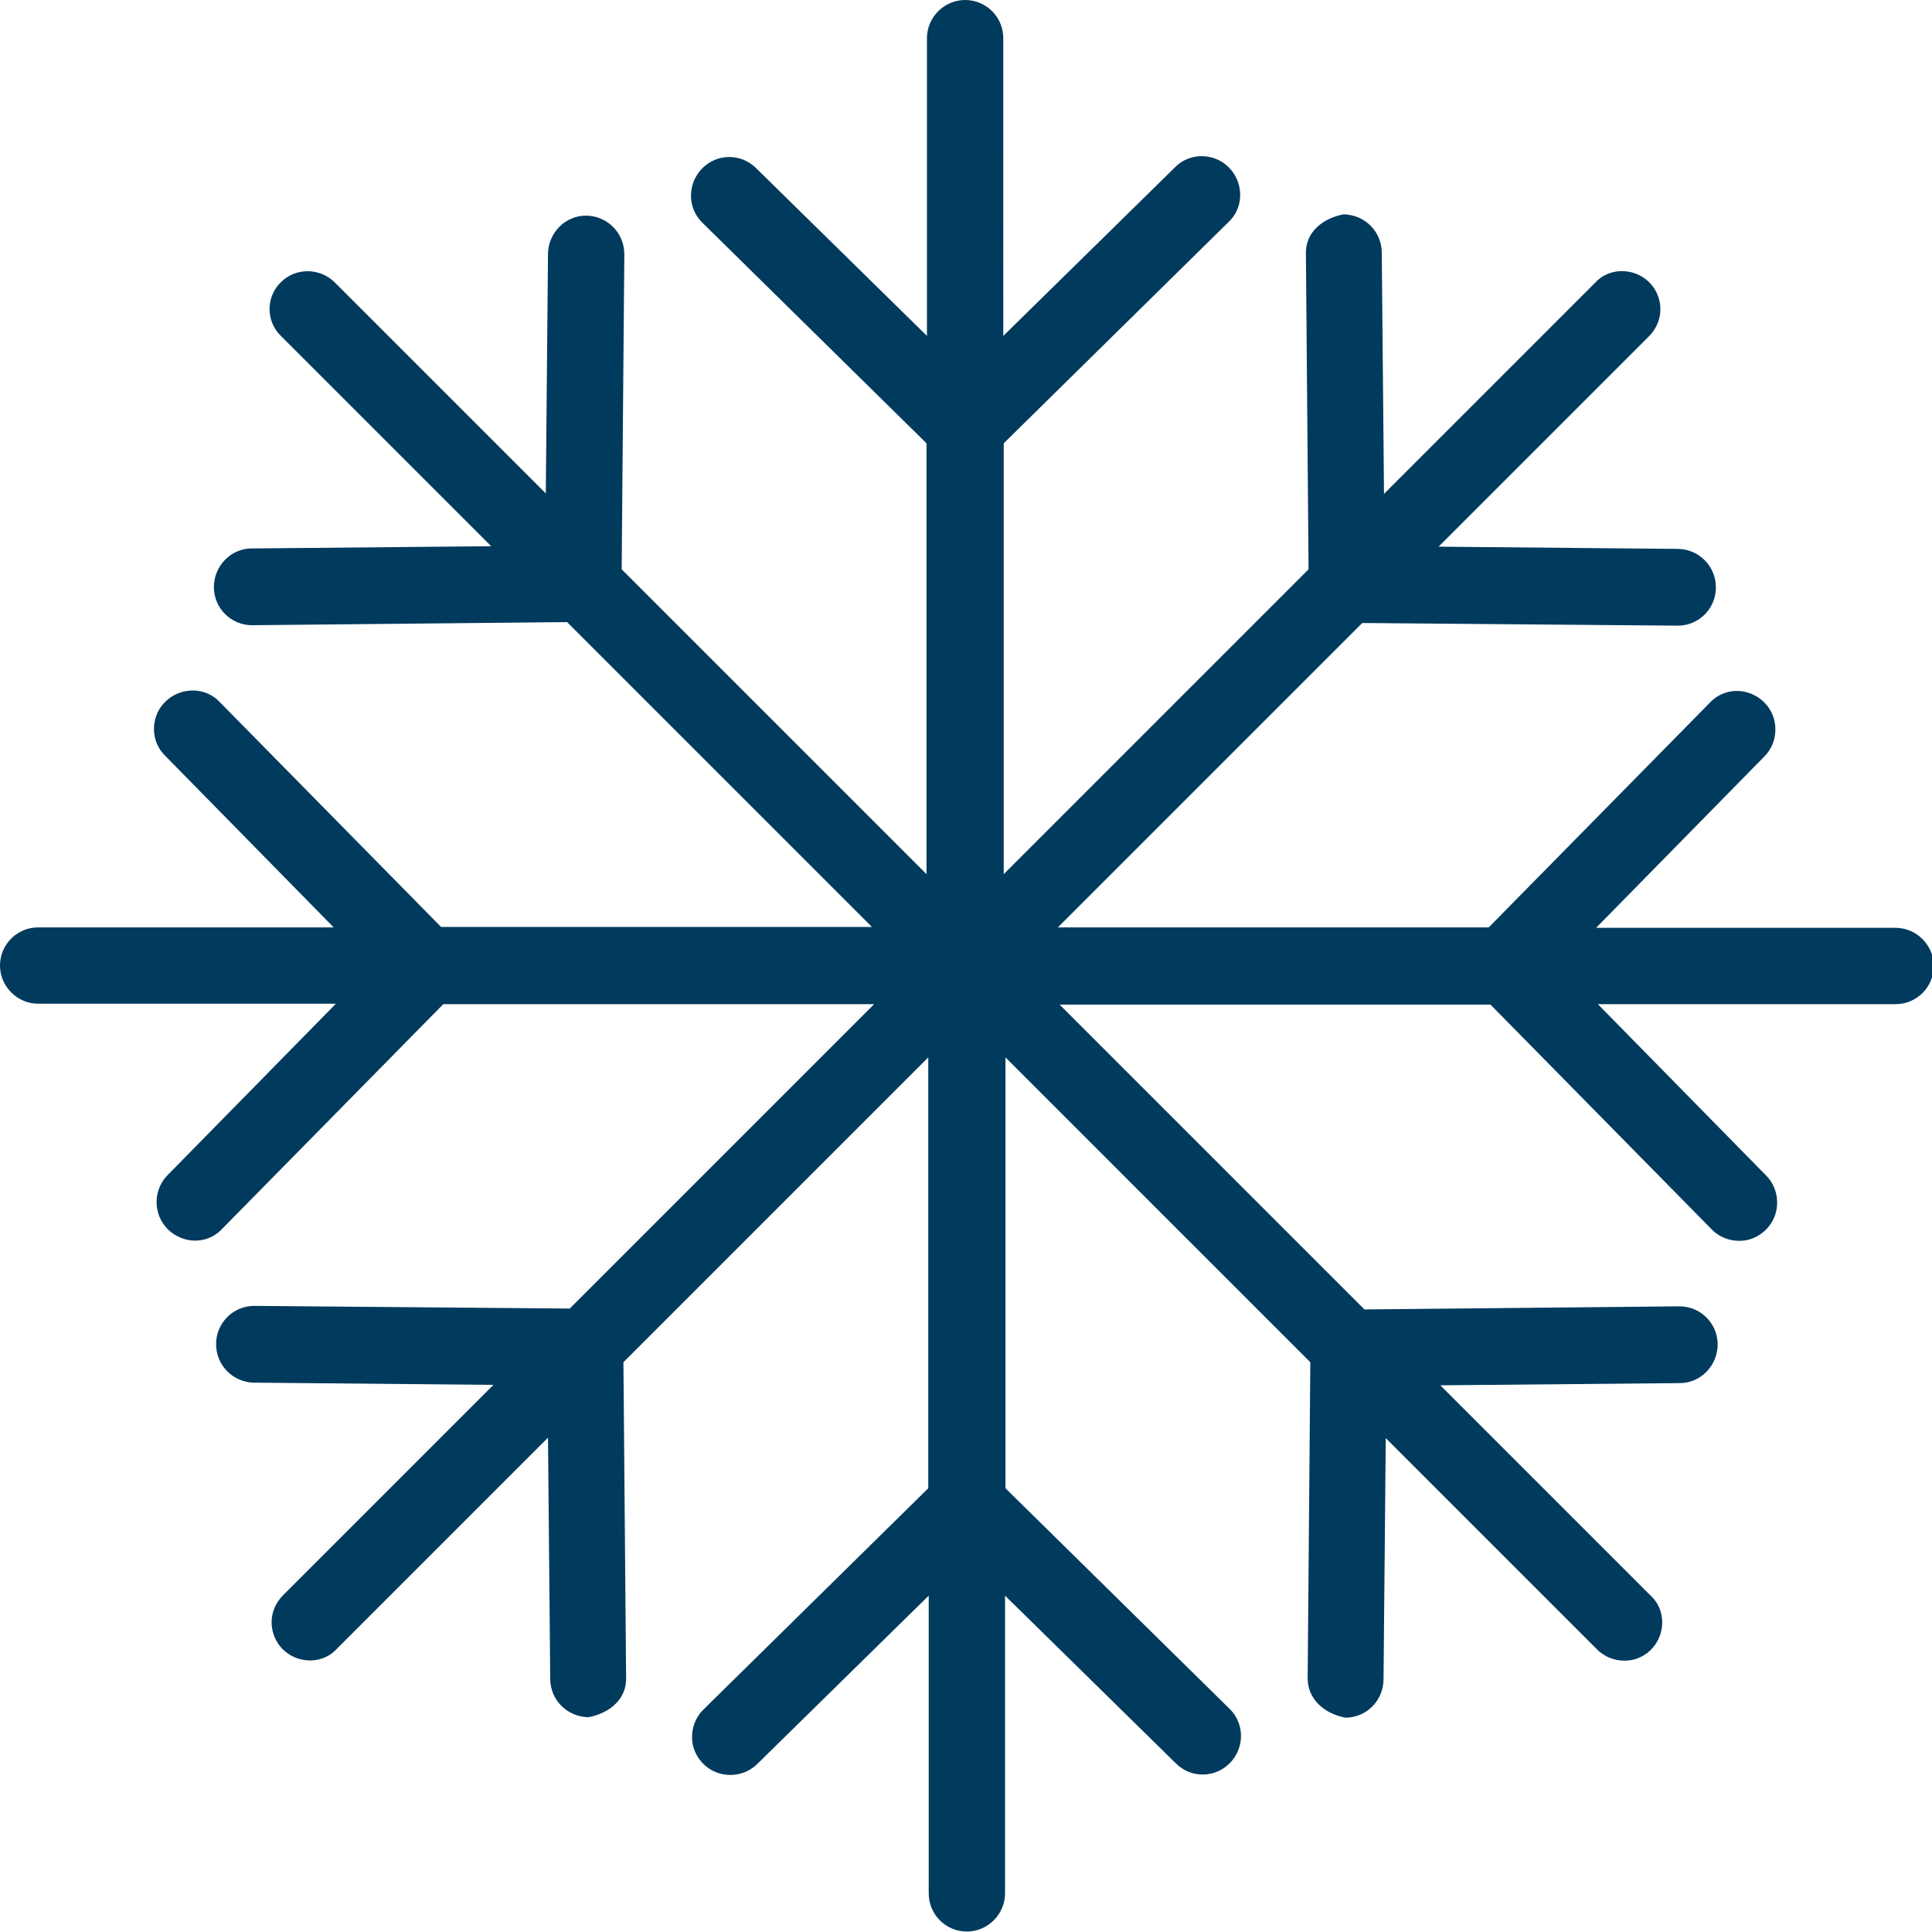 <?xml version="1.0" encoding="UTF-8"?><svg id="Lager_2" xmlns="http://www.w3.org/2000/svg" viewBox="0 0 43.54 43.54"><defs><style>.cls-1{fill:#003a5d;}</style></defs><g id="Lager_1-2"><path class="cls-1" d="M42.68,20.91h-6.71l3.79-3.86c.22-.22.3-.54.22-.84s-.32-.53-.62-.61c-.3-.08-.62.01-.83.24l-4.98,5.06h-9.71l6.86-6.86,7.11.06h0c.48,0,.86-.39.86-.86,0-.48-.38-.86-.85-.87l-5.4-.05,4.74-4.74c.22-.22.31-.53.23-.83s-.31-.53-.61-.61-.62,0-.83.23l-4.76,4.76-.05-5.43c0-.48-.38-.86-.86-.87h0c-.48.09-.86.41-.85.88l.06,7.12-6.87,6.87v-9.71l5.06-4.98c.23-.21.32-.53.24-.84-.08-.3-.31-.54-.61-.62-.3-.08-.62,0-.84.23l-3.86,3.79V.86c0-.48-.39-.86-.86-.86s-.86.39-.86.86v6.71l-3.86-3.79c-.34-.33-.88-.32-1.21.02-.33.34-.33.88,0,1.21l5.06,4.98v9.71l-6.87-6.87.06-7.1c0-.48-.38-.86-.85-.87s-.86.38-.87.85l-.05,5.41-4.76-4.76c-.34-.33-.88-.33-1.21,0-.34.33-.34.88,0,1.21l4.74,4.74-5.4.05c-.47,0-.85.4-.85.87,0,.47.38.86.86.86h0l7.1-.07,6.87,6.87h-9.71l-4.98-5.06c-.21-.23-.53-.32-.84-.24-.3.08-.54.31-.62.61-.08.3,0,.62.23.84l3.79,3.86H.86c-.48,0-.86.39-.86.86s.39.86.86.86h6.71l-3.79,3.86c-.22.22-.3.54-.22.84.08.3.32.53.62.61.3.08.62-.01.83-.24l4.98-5.06h9.71l-6.86,6.86-7.11-.06h0c-.48,0-.86.39-.86.86,0,.48.38.86.85.87l5.4.05-4.74,4.74c-.22.22-.31.53-.23.83s.31.53.61.61.62,0,.83-.23l4.76-4.76.05,5.43c0,.48.38.86.86.87h0c.48-.09.86-.41.85-.88l-.06-7.12,6.87-6.87v9.71l-5.06,4.98c-.22.21-.31.53-.24.83.08.3.31.54.61.62s.62,0,.84-.22l3.86-3.79v6.71c0,.48.39.86.86.86s.86-.39.86-.86v-6.71l3.86,3.79c.34.33.88.32,1.21-.02.33-.34.33-.88,0-1.21l-5.06-4.98v-9.71l6.87,6.87-.06,7.12c0,.48.38.8.85.89h0c.48,0,.86-.39.86-.87l.05-5.43,4.76,4.76c.22.22.53.3.83.23.3-.08.53-.31.61-.61.08-.3,0-.62-.23-.83l-4.74-4.74,5.4-.05c.47,0,.85-.4.85-.87,0-.47-.38-.86-.86-.86h0l-7.1.07-6.87-6.87h9.71l4.98,5.06c.21.22.53.31.83.24.3-.08.54-.31.62-.61s0-.62-.22-.84l-3.79-3.86h6.71c.48,0,.86-.39.86-.86s-.39-.86-.86-.86Z"/></g></svg>
